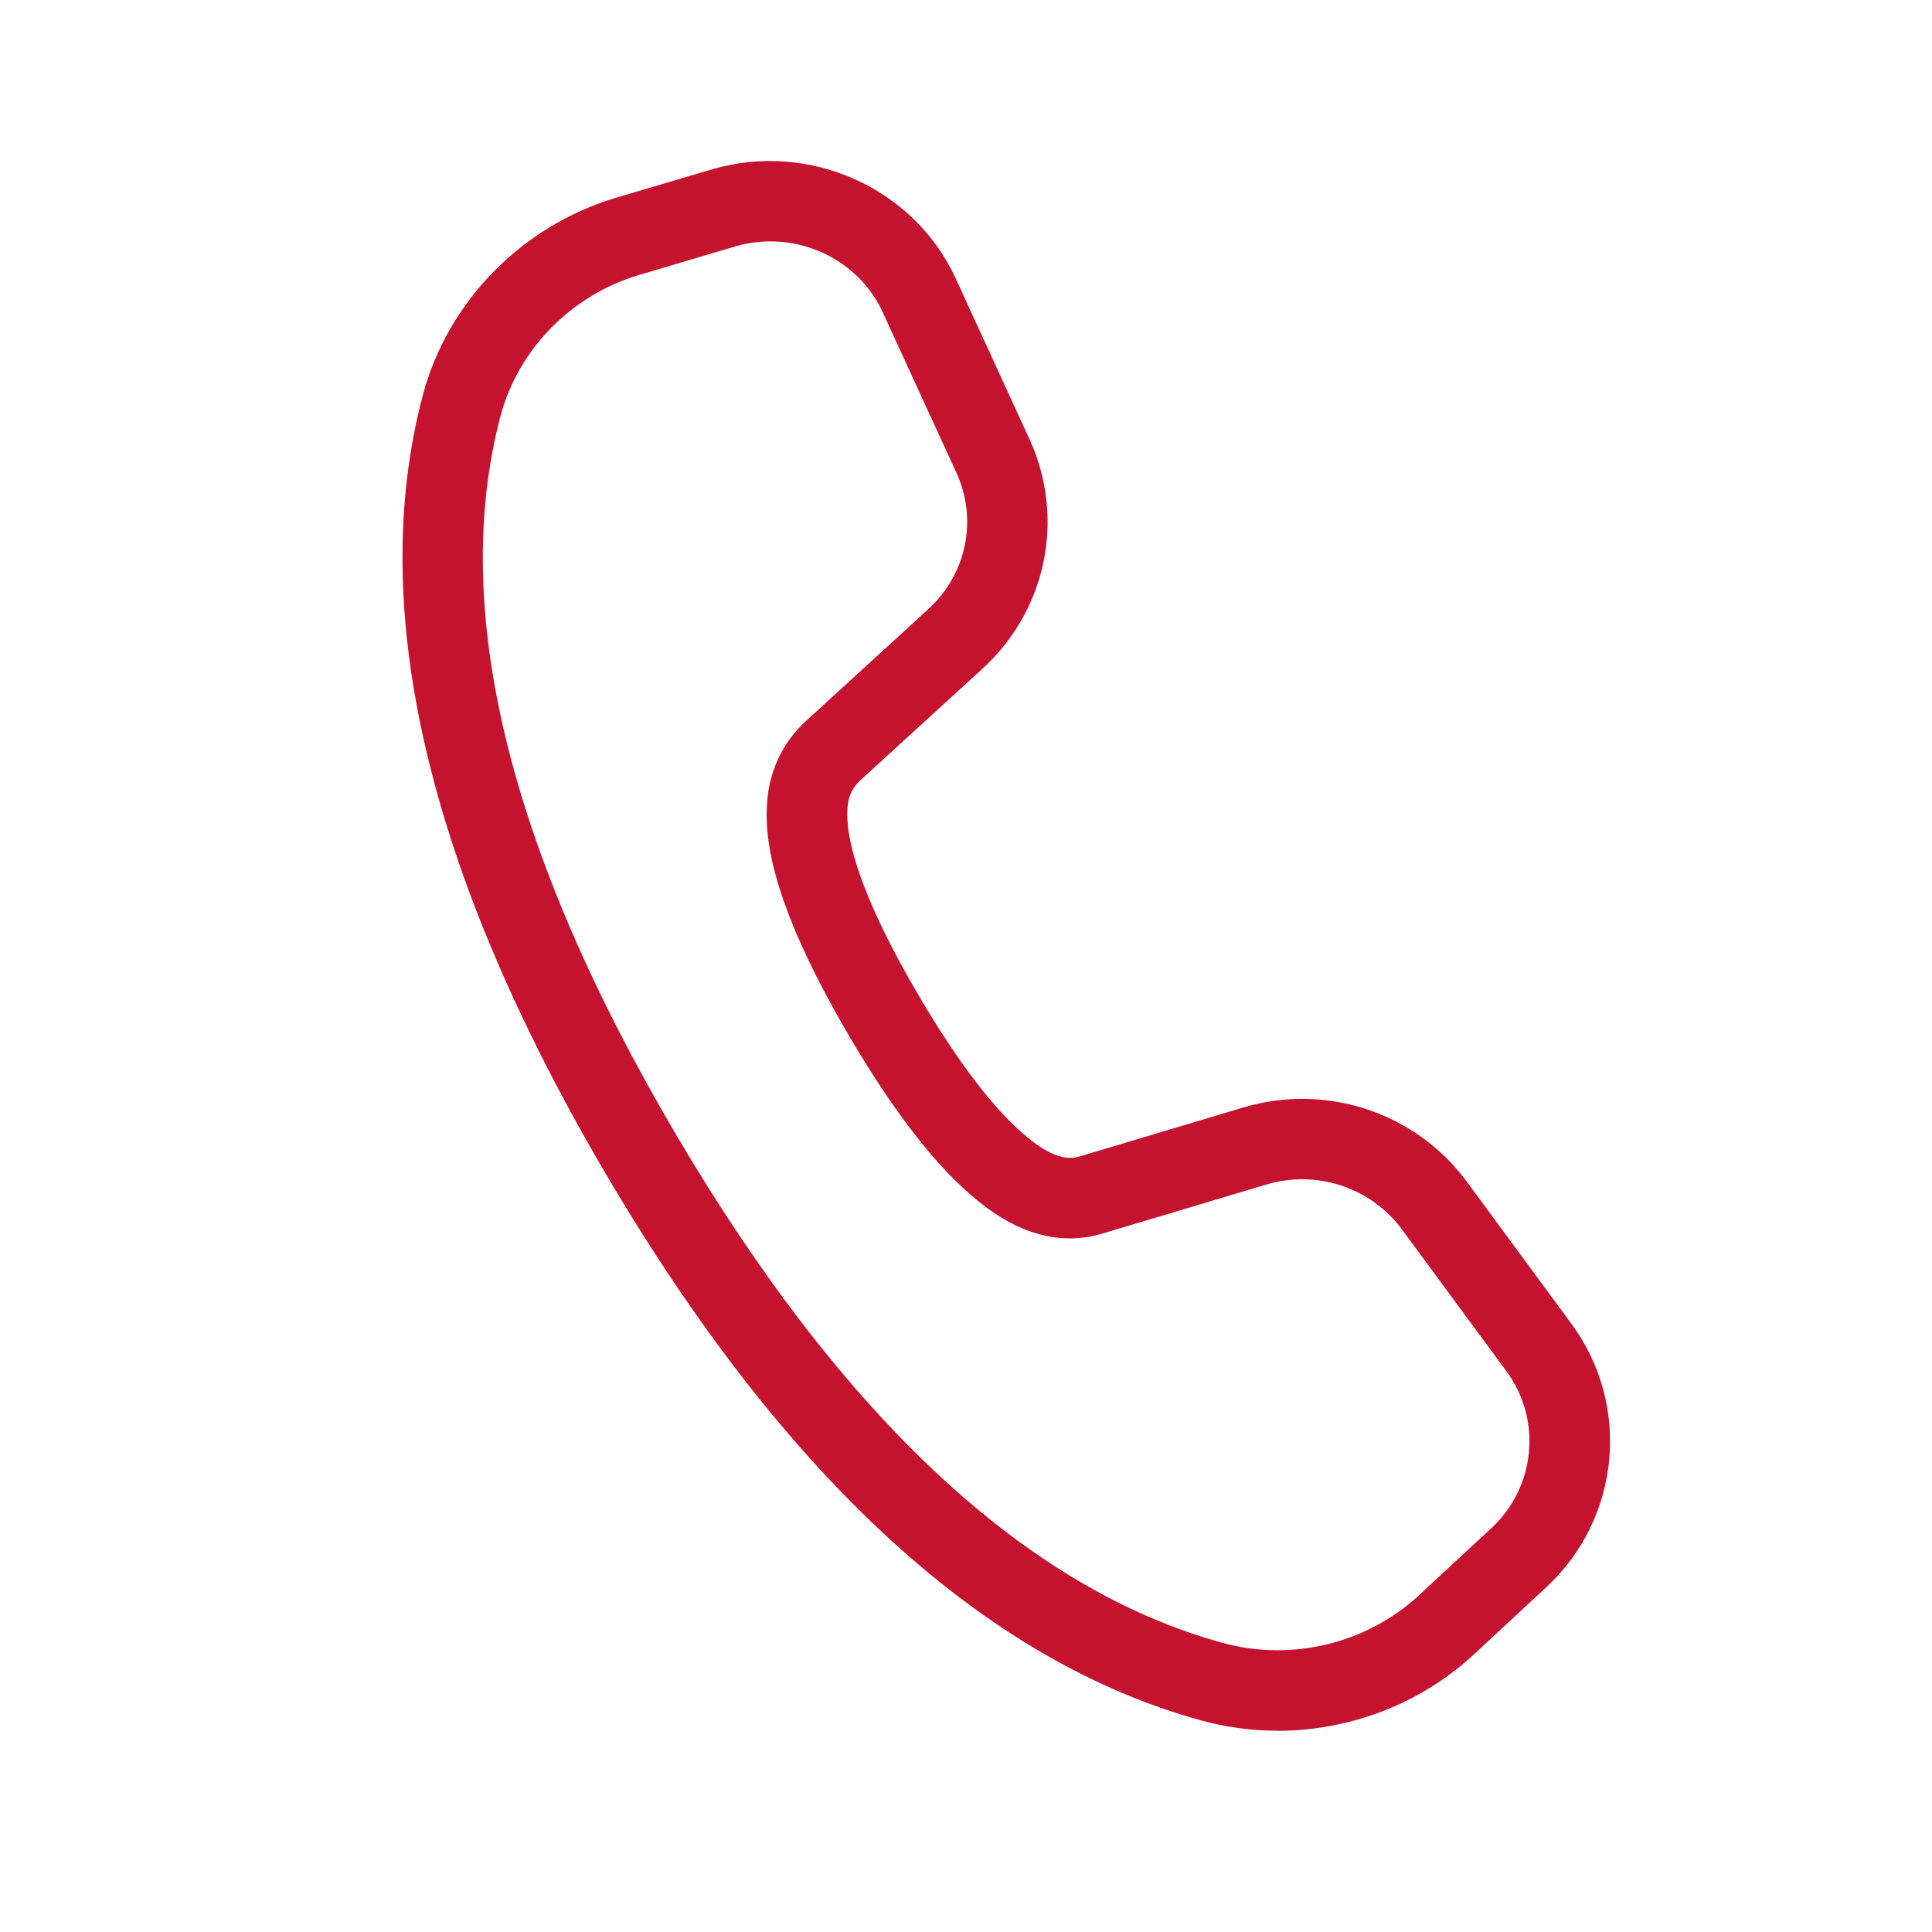 <svg width="32" height="32" viewBox="0 0 32 32" fill="none" xmlns="http://www.w3.org/2000/svg">
<path d="M21.159 28.666C20.739 28.666 20.316 28.61 19.904 28.498C16.315 27.516 12.999 24.477 10.049 19.468C7.092 14.448 6.067 10.102 7.001 6.553C7.413 4.994 8.644 3.737 10.215 3.272L11.792 2.805C13.404 2.332 15.141 3.109 15.832 4.617L17.053 7.278C17.648 8.578 17.336 10.102 16.276 11.073L14.252 12.922C14.133 13.03 14.059 13.176 14.041 13.332C13.951 14.137 14.636 15.504 15.228 16.508C15.849 17.562 16.423 18.321 16.932 18.765C17.104 18.913 17.508 19.265 17.869 19.158L20.585 18.346C21.963 17.93 23.449 18.426 24.295 19.572L26.029 21.928C27.02 23.274 26.84 25.148 25.613 26.288L24.413 27.401C23.531 28.222 22.355 28.666 21.161 28.668L21.159 28.666ZM12.757 3.998C12.563 3.998 12.364 4.026 12.169 4.084L10.592 4.552C9.465 4.885 8.584 5.782 8.289 6.894C7.448 10.086 8.427 14.089 11.196 18.79C13.964 23.49 17.011 26.324 20.253 27.212C21.395 27.525 22.643 27.222 23.503 26.422L24.704 25.309C25.435 24.63 25.541 23.516 24.955 22.717L23.22 20.362C22.708 19.668 21.805 19.369 20.968 19.621L18.245 20.436C17.181 20.749 16.337 20.013 16.059 19.773C15.437 19.232 14.772 18.361 14.079 17.184C12.715 14.866 12.647 13.79 12.716 13.182C12.771 12.704 12.996 12.262 13.355 11.937L15.377 10.088C16.009 9.51 16.196 8.605 15.843 7.834L14.621 5.173C14.288 4.444 13.545 3.998 12.76 3.998H12.757Z" fill="#C4122F"/>
</svg>
